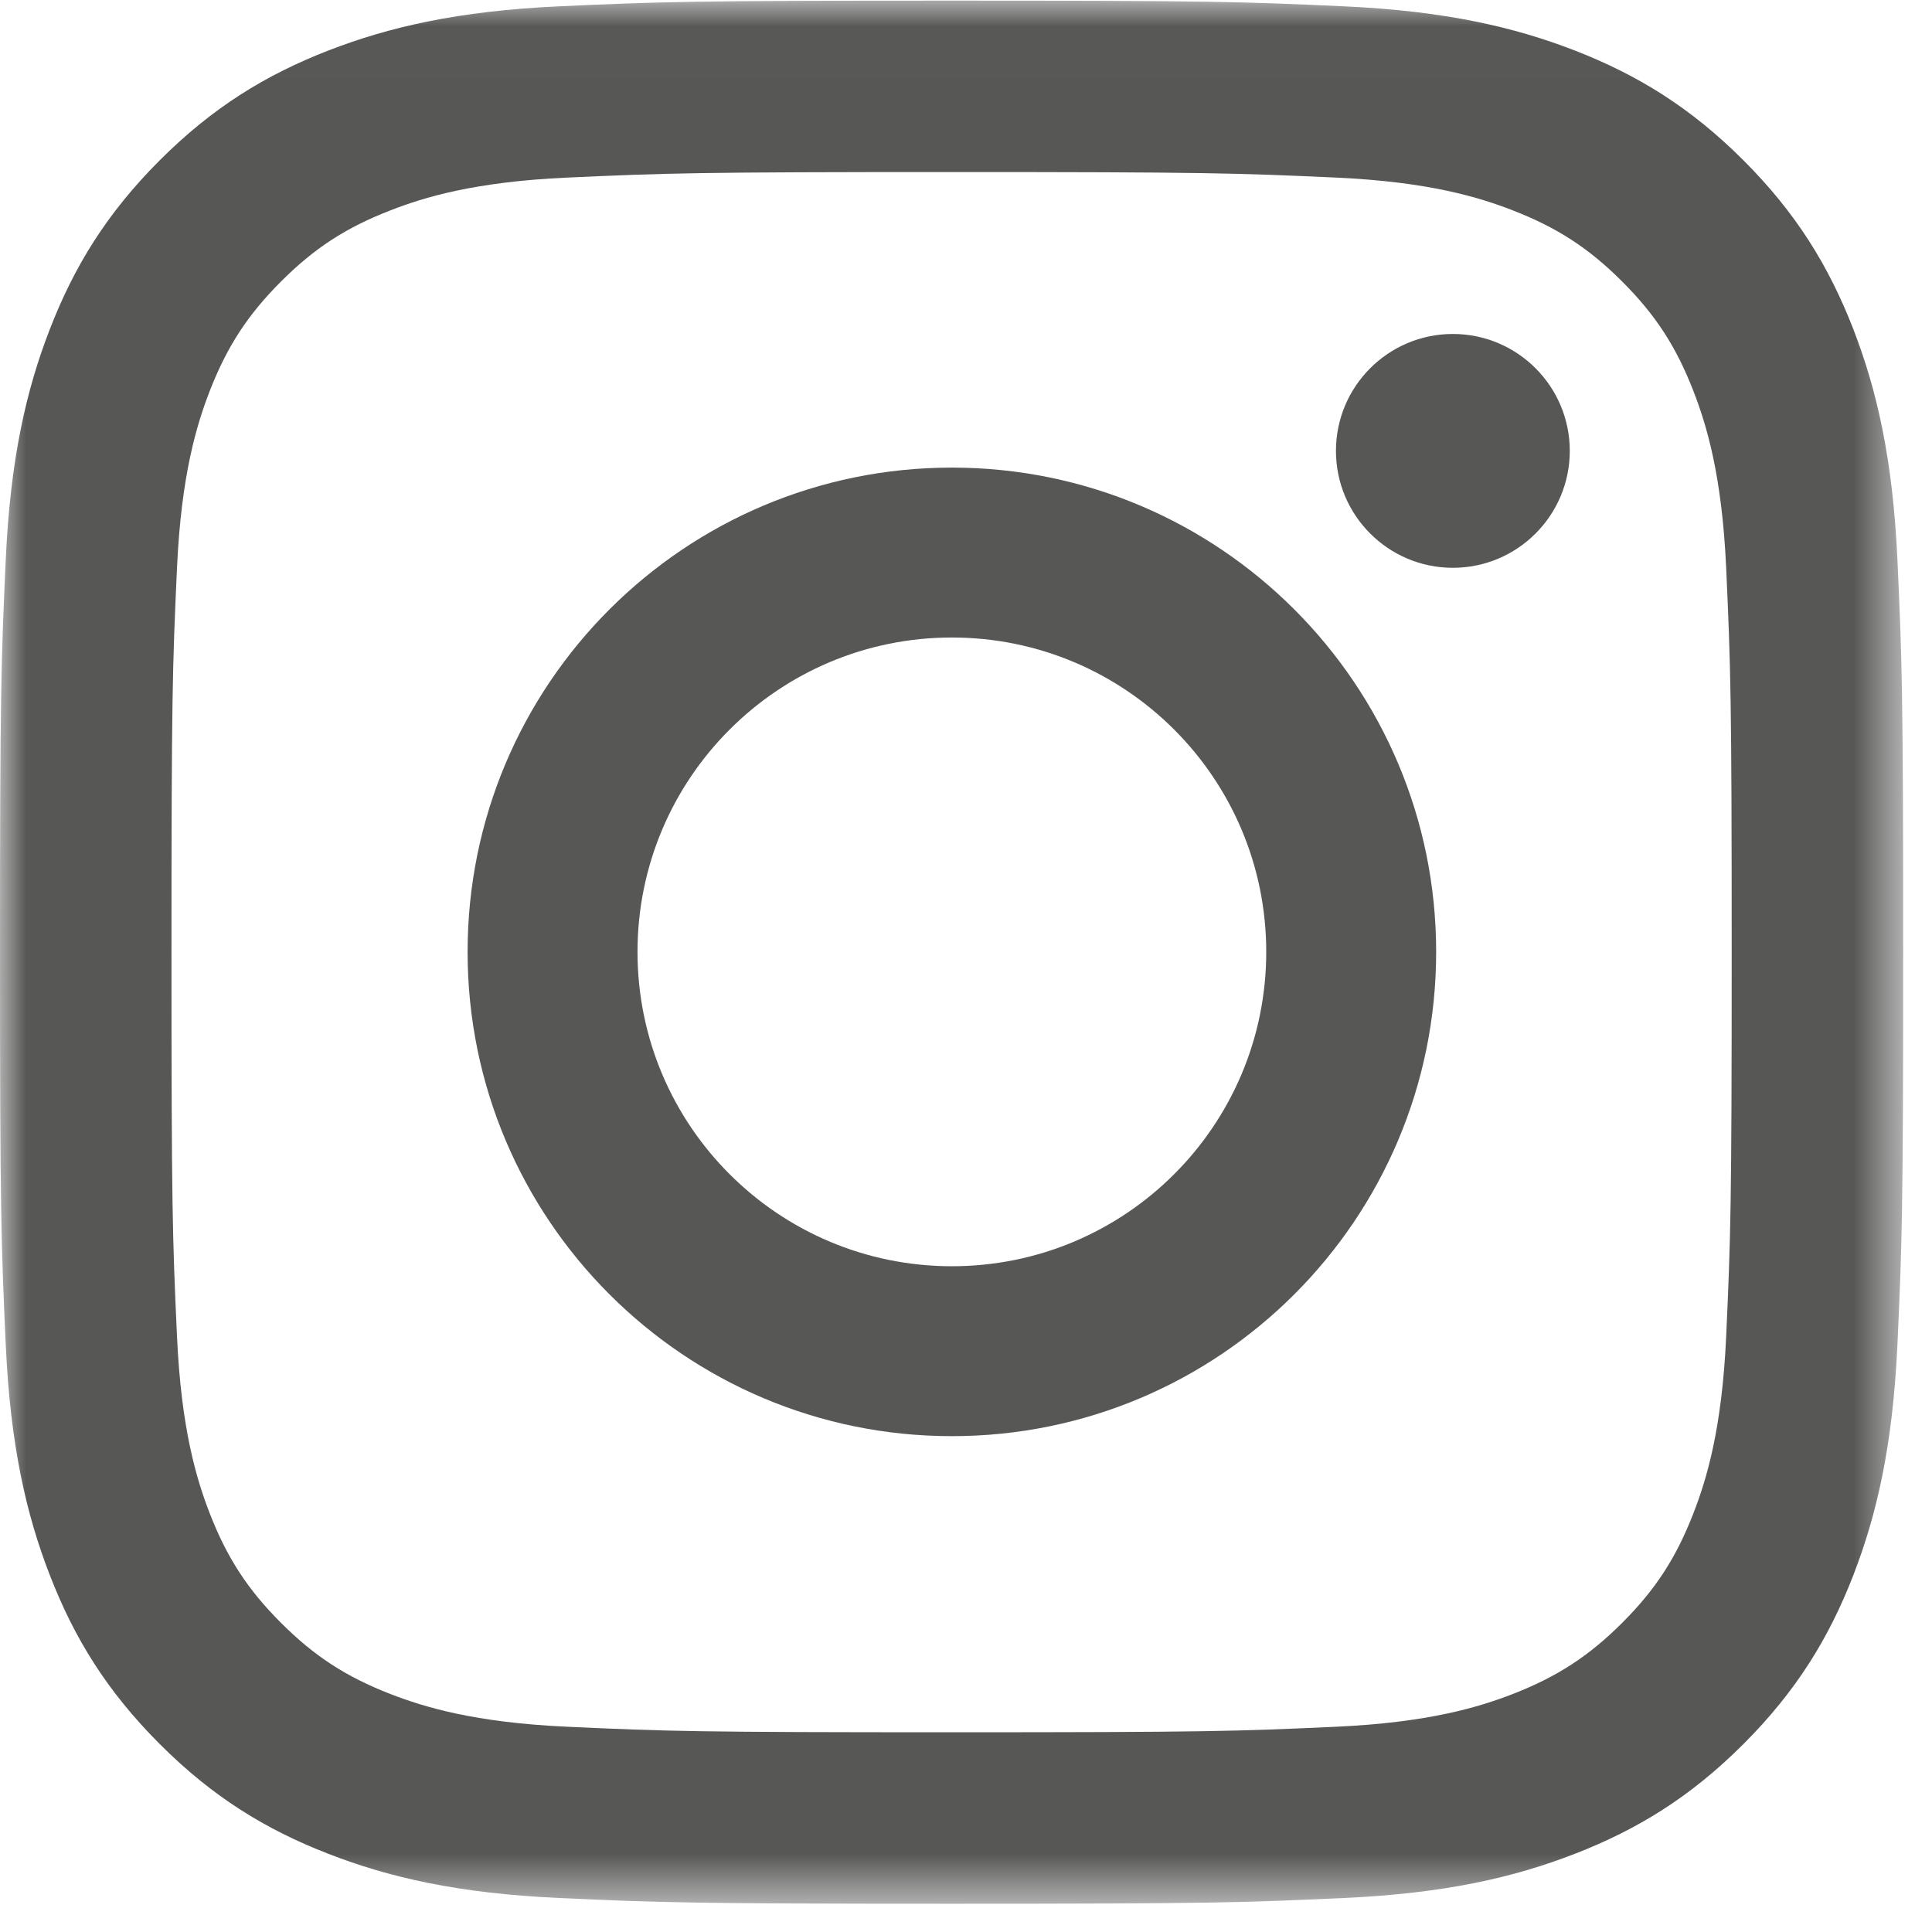 <?xml version="1.0" encoding="UTF-8"?>
<svg width="37px" height="37px" viewBox="0 0 37 37" version="1.1" xmlns="http://www.w3.org/2000/svg" xmlns:xlink="http://www.w3.org/1999/xlink">
    <title>Icon / Instagram</title>
    <defs>
        <polygon id="path-1" points="0 0.012 36.448 0.012 36.448 36.455 0 36.455"></polygon>
    </defs>
    <g id="Symbols" stroke="none" stroke-width="1" fill="none" fill-rule="evenodd">
        <g id="Tridion-/-Global-Footer" transform="translate(-402, -265)">
            <g id="glyph-logo_May2016" transform="translate(402, 265)">
                <g id="Group-3" transform="translate(0, -0)">
                    <mask id="mask-2" fill="white">
                        <use xlink:href="#path-1"></use>
                    </mask>
                    <g id="Clip-2"></g>
                    <path d="M18.224,0.012 C13.274,0.012 12.654,0.032 10.71,0.121 C8.77,0.21 7.446,0.518 6.287,0.968 C5.088,1.434 4.072,2.057 3.059,3.07 C2.046,4.083 1.422,5.1 0.957,6.298 C0.506,7.457 0.198,8.782 0.11,10.722 C0.021,12.665 0,13.286 0,18.235 C0,23.185 0.021,23.805 0.11,25.749 C0.198,27.689 0.506,29.013 0.957,30.173 C1.422,31.371 2.046,32.387 3.059,33.4 C4.072,34.414 5.088,35.037 6.287,35.502 C7.446,35.953 8.77,36.261 10.71,36.349 C12.654,36.438 13.274,36.459 18.224,36.459 C23.173,36.459 23.794,36.438 25.737,36.349 C27.677,36.261 29.002,35.953 30.161,35.502 C31.359,35.037 32.376,34.414 33.389,33.4 C34.402,32.387 35.025,31.371 35.491,30.173 C35.941,29.013 36.249,27.689 36.338,25.749 C36.427,23.805 36.448,23.185 36.448,18.235 C36.448,13.286 36.427,12.665 36.338,10.722 C36.249,8.782 35.941,7.457 35.491,6.298 C35.025,5.1 34.402,4.083 33.389,3.07 C32.376,2.057 31.359,1.434 30.161,0.968 C29.002,0.518 27.677,0.21 25.737,0.121 C23.794,0.032 23.173,0.012 18.224,0.012 Z M18.224,3.295 C23.09,3.295 23.666,3.314 25.588,3.401 C27.365,3.482 28.329,3.779 28.972,4.029 C29.822,4.359 30.429,4.754 31.067,5.392 C31.705,6.03 32.1,6.637 32.43,7.487 C32.68,8.13 32.977,9.095 33.058,10.871 C33.145,12.793 33.164,13.369 33.164,18.235 C33.164,23.101 33.145,23.678 33.058,25.599 C32.977,27.376 32.68,28.341 32.43,28.983 C32.1,29.834 31.705,30.441 31.067,31.079 C30.429,31.716 29.822,32.111 28.972,32.442 C28.329,32.691 27.365,32.988 25.588,33.069 C23.666,33.157 23.09,33.175 18.224,33.175 C13.357,33.175 12.781,33.157 10.86,33.069 C9.083,32.988 8.118,32.691 7.476,32.442 C6.625,32.111 6.018,31.716 5.381,31.079 C4.743,30.441 4.348,29.834 4.017,28.983 C3.768,28.341 3.471,27.376 3.39,25.599 C3.302,23.678 3.284,23.101 3.284,18.235 C3.284,13.369 3.302,12.793 3.39,10.871 C3.471,9.095 3.768,8.13 4.017,7.487 C4.348,6.637 4.743,6.03 5.381,5.392 C6.018,4.754 6.625,4.359 7.476,4.029 C8.118,3.779 9.083,3.482 10.86,3.401 C12.781,3.314 13.358,3.295 18.224,3.295 L18.224,3.295 Z" id="Fill-1" fill="#575756" mask="url(#mask-2)"></path>
                </g>
                <path d="M18.23,24.25 C14.905,24.25 12.209,21.555 12.209,18.23 C12.209,14.905 14.905,12.209 18.23,12.209 C21.555,12.209 24.25,14.905 24.25,18.23 C24.25,21.555 21.555,24.25 18.23,24.25 Z M18.23,8.955 C13.107,8.955 8.955,13.107 8.955,18.23 C8.955,23.352 13.107,27.504 18.23,27.504 C23.352,27.504 27.504,23.352 27.504,18.23 C27.504,13.107 23.352,8.955 18.23,8.955 L18.23,8.955 Z" id="Fill-4" fill="#575756"></path>
                <path d="M30.063,8.635 C30.063,9.871 29.06,10.874 27.824,10.874 C26.588,10.874 25.585,9.871 25.585,8.635 C25.585,7.399 26.588,6.396 27.824,6.396 C29.06,6.396 30.063,7.399 30.063,8.635" id="Fill-5" fill="#575756"></path>
            </g>
        </g>
    </g>
</svg>